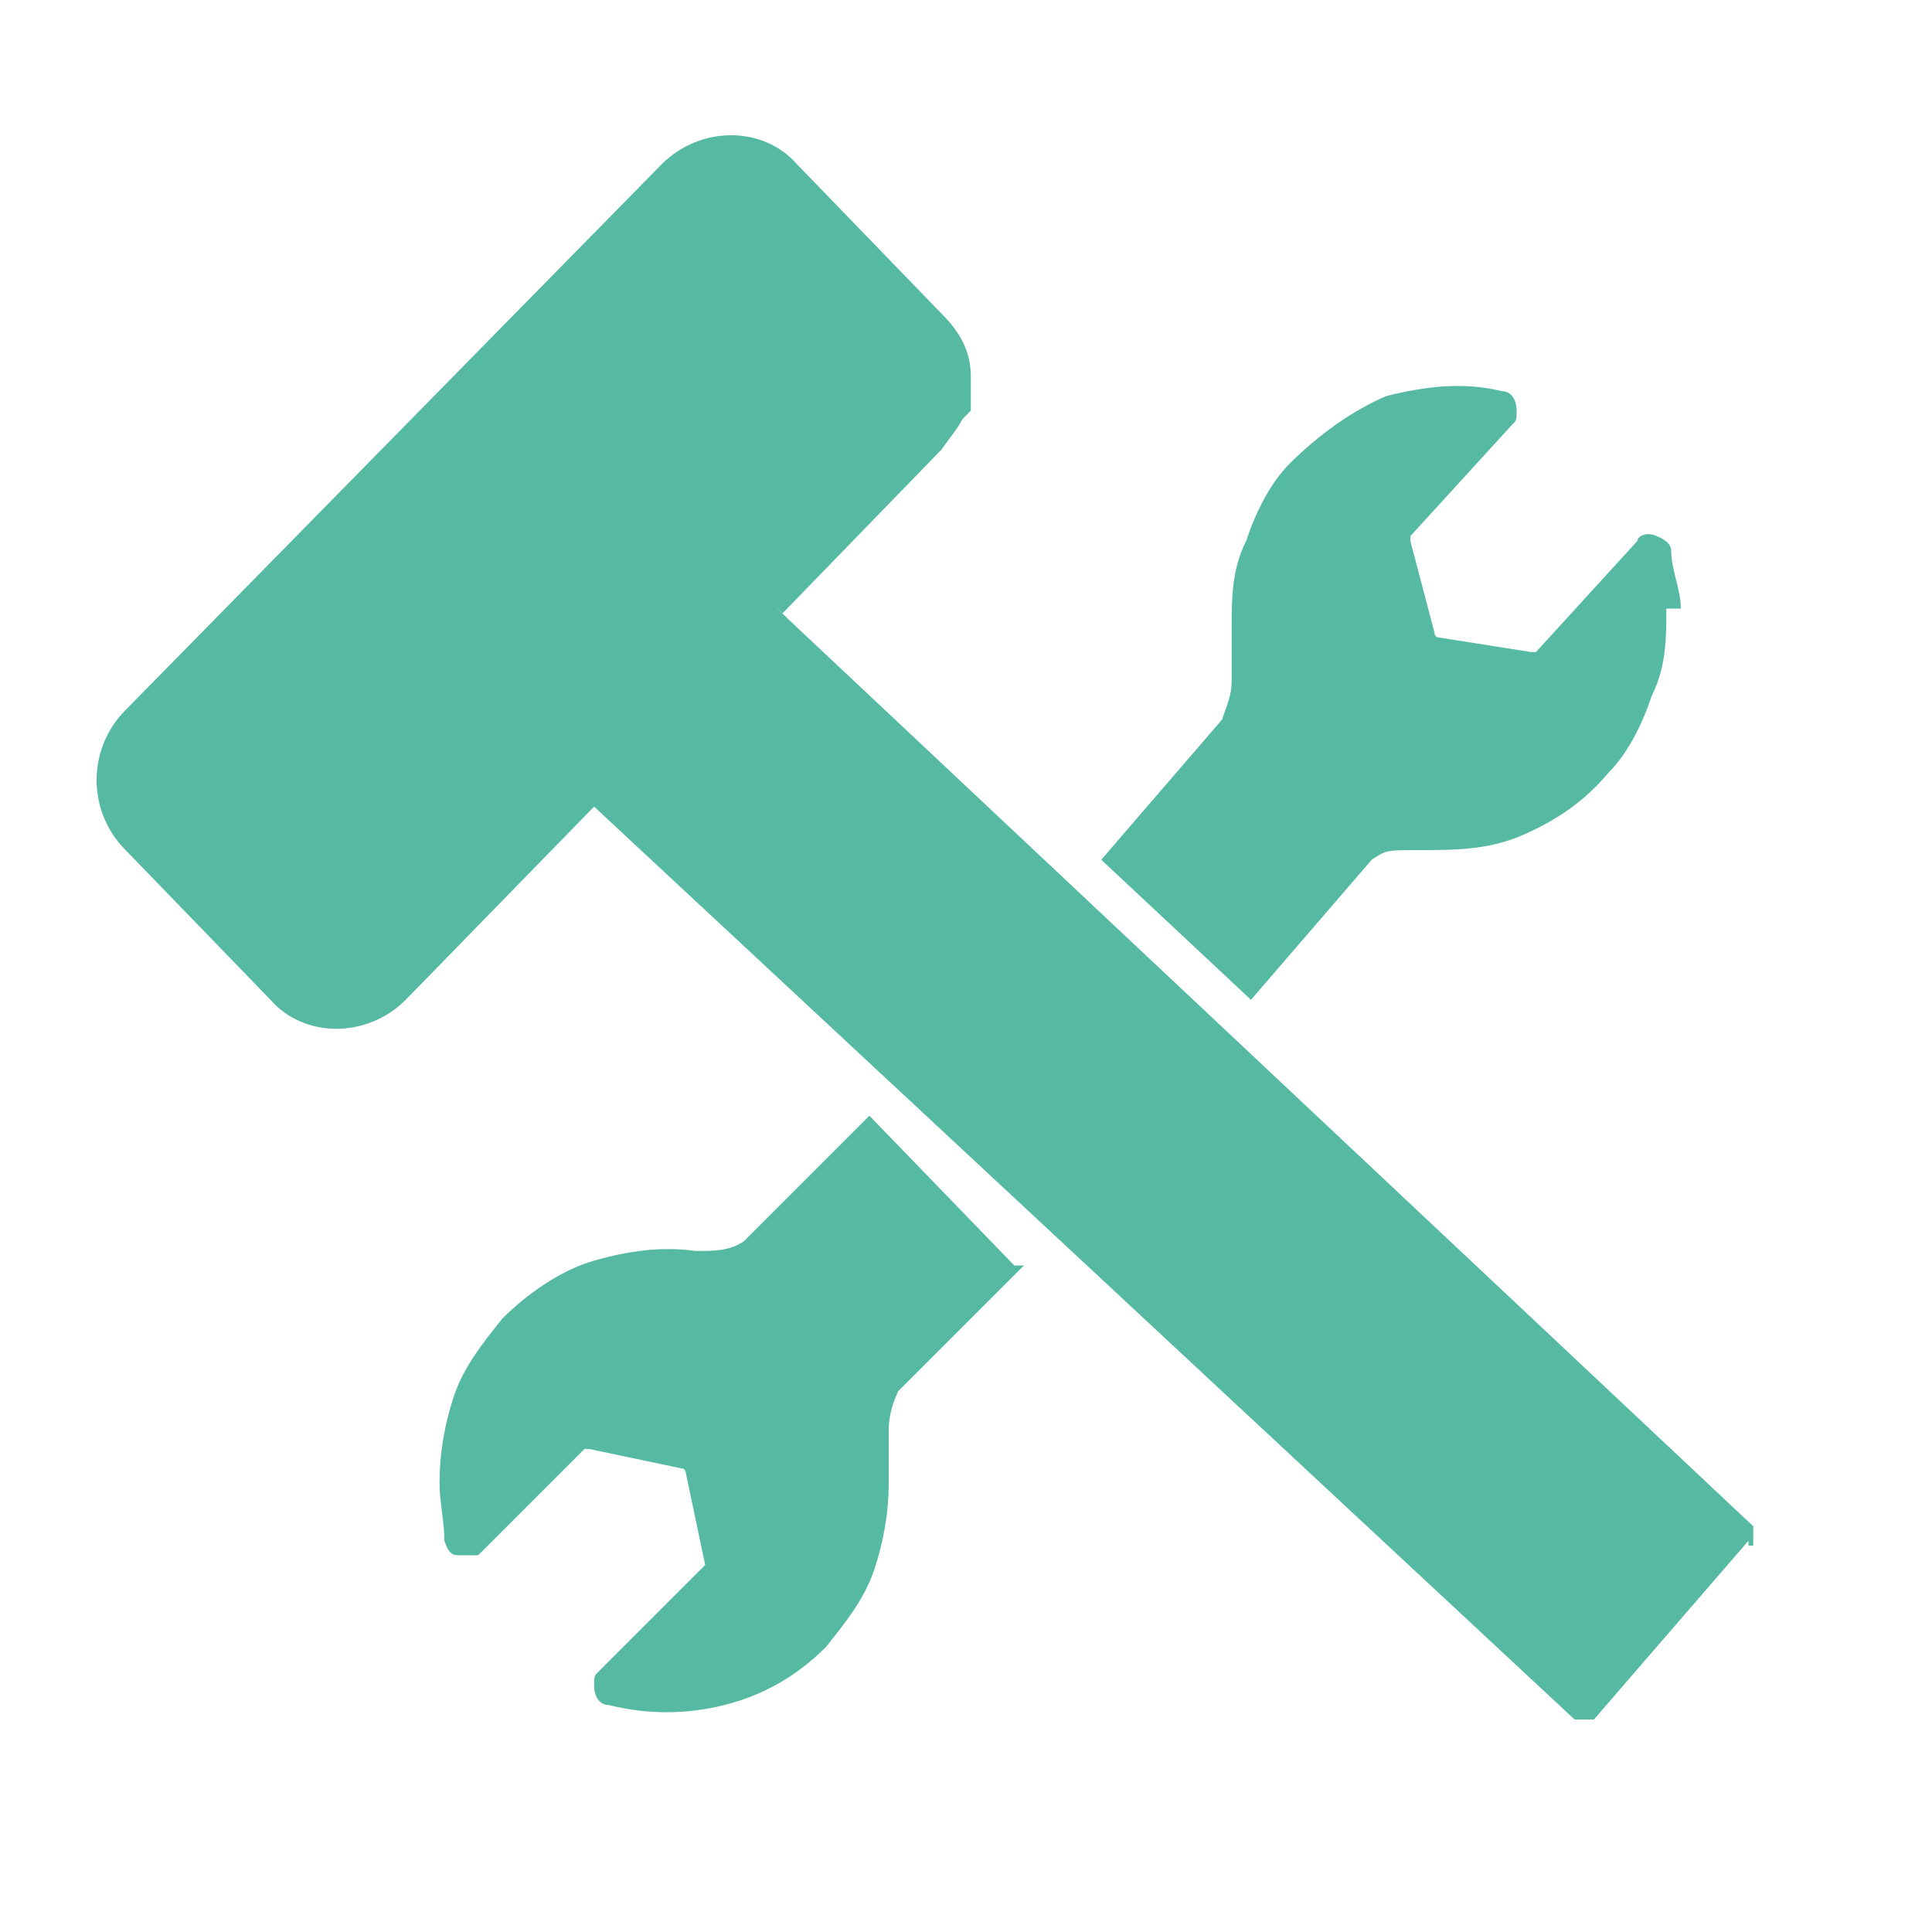 <?xml version="1.0" encoding="UTF-8"?> <svg xmlns="http://www.w3.org/2000/svg" version="1.1" viewBox="0 0 40 40"><defs><style> .cls-1 { fill: #56baa2; } </style></defs><g><g id="Calque_1"><g id="Calque_1-2" data-name="Calque_1"><g id="_27467_-_Construction_Crane-2"><g><path class="cls-1" d="M-17.8,245.1v.3h-2.2c.8,0,1.5-.1,2.2-.3Z"></path><path class="cls-1" d="M-141.8-234.6c-.2.4-.5.7-.7,1.1v-1.1h.7Z"></path></g></g><g><path class="cls-1" d="M20,8.4v-.7.7Z"></path><path class="cls-1" d="M21.2,26.2l-2.6,2.6h0c-.1.2-.2.5-.2.8v1.1c0,.6-.1,1.2-.3,1.8-.2.6-.6,1.1-1,1.6-.6.6-1.3,1-2.1,1.2s-1.6.2-2.4,0c-.2,0-.3-.2-.3-.4s0-.2.1-.3l2.2-2.2h0c0-.2,0,0,0,0l-.4-1.9s0-.1-.1-.1l-1.9-.4h-.1l-2.2,2.2c-.1,0-.3,0-.4,0s-.2,0-.3-.3c0-.4-.1-.8-.1-1.2,0-.6.1-1.2.3-1.8.2-.6.6-1.1,1-1.6.5-.5,1.2-1,1.9-1.2s1.4-.3,2.1-.2c.4,0,.7,0,1-.2l2.6-2.6,3,3.1h.2Z"></path><path class="cls-1" d="M34.5,12.6c0,.6,0,1.2-.3,1.8-.2.6-.5,1.2-.9,1.6-.5.6-1.1,1-1.8,1.3s-1.4.3-2.1.3-.7,0-1,.2l-2.5,2.9-3.1-2.9,2.5-2.9h0c.1-.3.2-.5.2-.8v-1.1c0-.6,0-1.2.3-1.8.2-.6.5-1.2.9-1.6.6-.6,1.3-1.1,2-1.4.8-.2,1.6-.3,2.4-.1.2,0,.3.2.3.4s0,.2-.1.3l-2.1,2.3h0c0,.2,0,.1,0,.1l.5,1.9s0,.1.1.1l1.9.3h.1l2.1-2.3c0-.1.2-.2.4-.1,0,0,.3.1.3.3,0,.4.2.8.2,1.2h-.3Z"></path><path class="cls-1" d="M36.2,31.9l-3.2,3.7c0,0-.3,0-.4,0L12.3,16.7l-3.9,4c-.8.8-2.1.8-2.8,0l-3-3.1c-.8-.8-.8-2.1,0-2.9L13.7,3.4c.8-.8,2.1-.8,2.8,0l3,3.1c.4.4.6.8.6,1.3v.7l-4,4.1.2.2h0l20,18.8c0,.1,0,.3,0,.4h-.1Z"></path><path class="cls-1" d="M20,8.4v-.7.7Z"></path><path class="cls-1" d="M20,8.4c0,.3-.3.6-.5.9l-3.3,3.4-.2-.2,4-4.1h0Z"></path></g></g></g></g></svg> 
